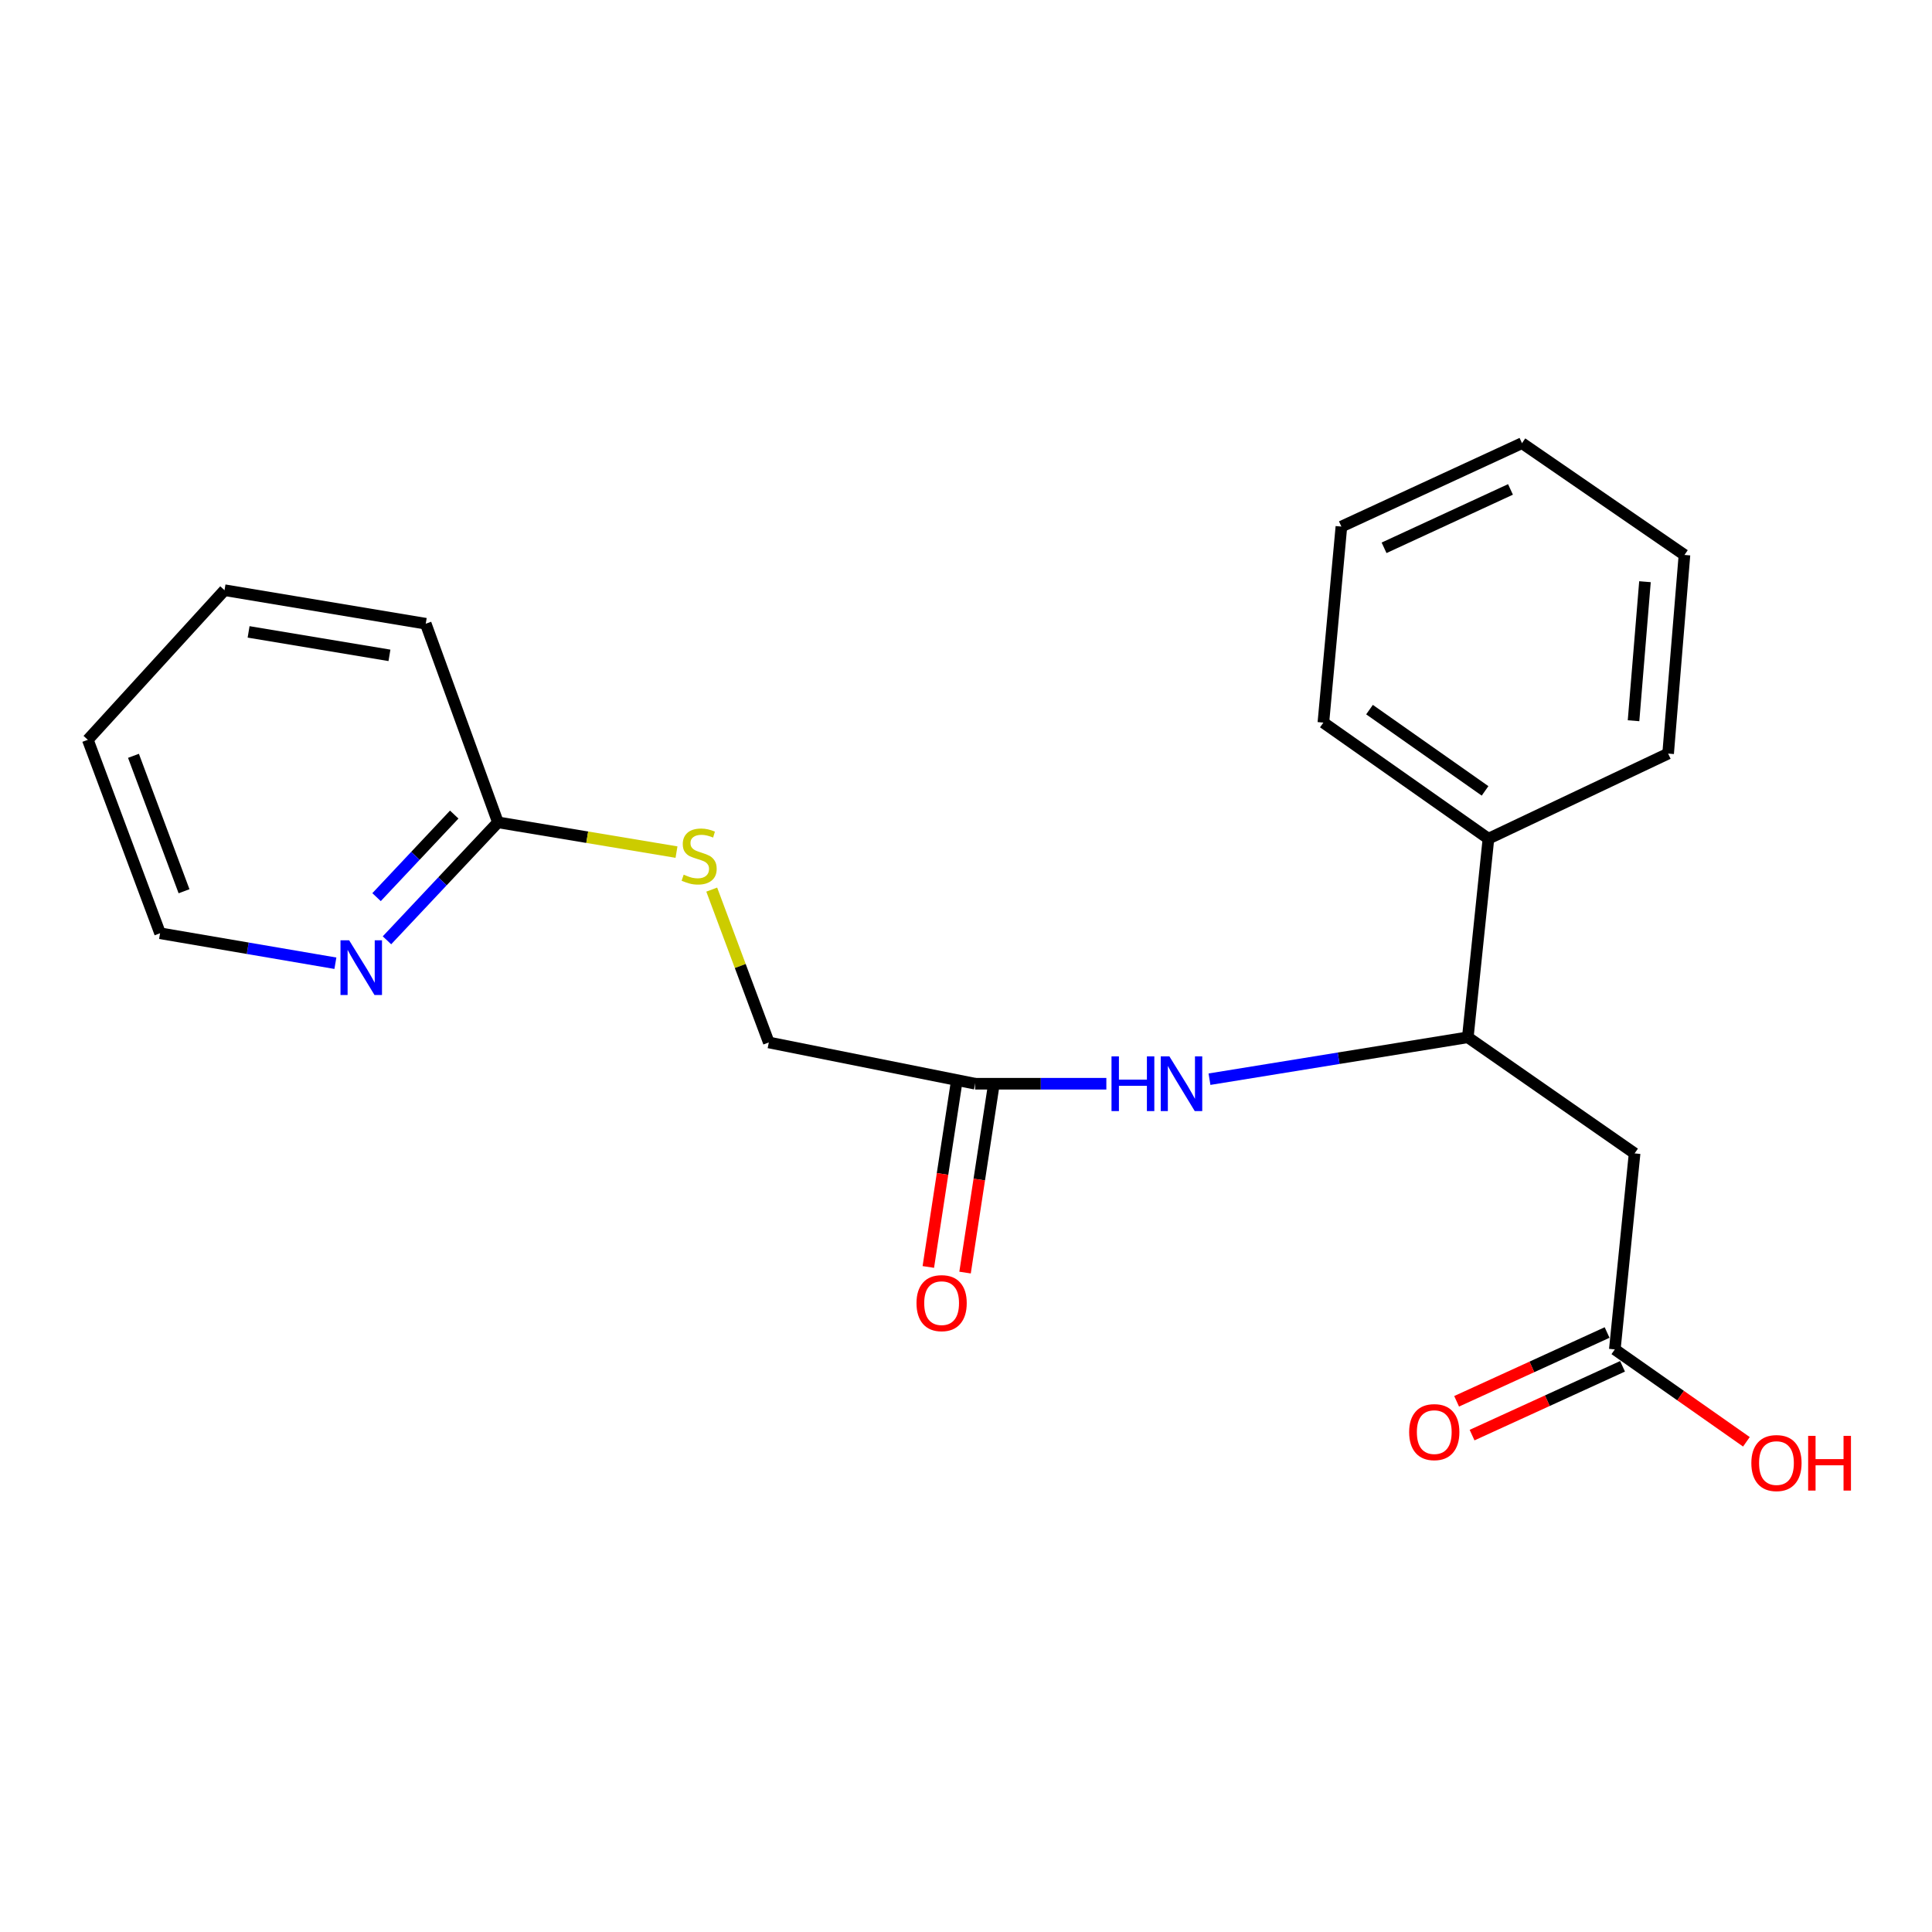 <?xml version='1.0' encoding='iso-8859-1'?>
<svg version='1.1' baseProfile='full'
              xmlns='http://www.w3.org/2000/svg'
                      xmlns:rdkit='http://www.rdkit.org/xml'
                      xmlns:xlink='http://www.w3.org/1999/xlink'
                  xml:space='preserve'
width='1000px' height='1000px' viewBox='0 0 1000 1000'>
<!-- END OF HEADER -->
<rect style='opacity:1.0;fill:#FFFFFF;stroke:none' width='1000' height='1000' x='0' y='0'> </rect>
<path class='bond-0' d='M 846.065,596.994 L 759.738,536.903' style='fill:none;fill-rule:evenodd;stroke:#000000;stroke-width:6px;stroke-linecap:butt;stroke-linejoin:miter;stroke-opacity:1' />
<path class='bond-2' d='M 846.065,596.994 L 835.827,698.453' style='fill:none;fill-rule:evenodd;stroke:#000000;stroke-width:6px;stroke-linecap:butt;stroke-linejoin:miter;stroke-opacity:1' />
<path class='bond-1' d='M 759.738,536.903 L 692.884,547.745' style='fill:none;fill-rule:evenodd;stroke:#000000;stroke-width:6px;stroke-linecap:butt;stroke-linejoin:miter;stroke-opacity:1' />
<path class='bond-1' d='M 692.884,547.745 L 626.03,558.587' style='fill:none;fill-rule:evenodd;stroke:#0000FF;stroke-width:6px;stroke-linecap:butt;stroke-linejoin:miter;stroke-opacity:1' />
<path class='bond-9' d='M 759.738,536.903 L 770.414,434.109' style='fill:none;fill-rule:evenodd;stroke:#000000;stroke-width:6px;stroke-linecap:butt;stroke-linejoin:miter;stroke-opacity:1' />
<path class='bond-3' d='M 572.646,560.938 L 538.685,560.938' style='fill:none;fill-rule:evenodd;stroke:#0000FF;stroke-width:6px;stroke-linecap:butt;stroke-linejoin:miter;stroke-opacity:1' />
<path class='bond-3' d='M 538.685,560.938 L 504.723,560.938' style='fill:none;fill-rule:evenodd;stroke:#000000;stroke-width:6px;stroke-linecap:butt;stroke-linejoin:miter;stroke-opacity:1' />
<path class='bond-7' d='M 831.828,689.706 L 792.885,707.51' style='fill:none;fill-rule:evenodd;stroke:#000000;stroke-width:6px;stroke-linecap:butt;stroke-linejoin:miter;stroke-opacity:1' />
<path class='bond-7' d='M 792.885,707.51 L 753.943,725.313' style='fill:none;fill-rule:evenodd;stroke:#FF0000;stroke-width:6px;stroke-linecap:butt;stroke-linejoin:miter;stroke-opacity:1' />
<path class='bond-7' d='M 839.826,707.2 L 800.883,725.004' style='fill:none;fill-rule:evenodd;stroke:#000000;stroke-width:6px;stroke-linecap:butt;stroke-linejoin:miter;stroke-opacity:1' />
<path class='bond-7' d='M 800.883,725.004 L 761.941,742.808' style='fill:none;fill-rule:evenodd;stroke:#FF0000;stroke-width:6px;stroke-linecap:butt;stroke-linejoin:miter;stroke-opacity:1' />
<path class='bond-11' d='M 835.827,698.453 L 869.882,722.364' style='fill:none;fill-rule:evenodd;stroke:#000000;stroke-width:6px;stroke-linecap:butt;stroke-linejoin:miter;stroke-opacity:1' />
<path class='bond-11' d='M 869.882,722.364 L 903.937,746.275' style='fill:none;fill-rule:evenodd;stroke:#FF0000;stroke-width:6px;stroke-linecap:butt;stroke-linejoin:miter;stroke-opacity:1' />
<path class='bond-8' d='M 495.216,559.485 L 487.857,607.63' style='fill:none;fill-rule:evenodd;stroke:#000000;stroke-width:6px;stroke-linecap:butt;stroke-linejoin:miter;stroke-opacity:1' />
<path class='bond-8' d='M 487.857,607.63 L 480.499,655.776' style='fill:none;fill-rule:evenodd;stroke:#FF0000;stroke-width:6px;stroke-linecap:butt;stroke-linejoin:miter;stroke-opacity:1' />
<path class='bond-8' d='M 514.231,562.391 L 506.872,610.536' style='fill:none;fill-rule:evenodd;stroke:#000000;stroke-width:6px;stroke-linecap:butt;stroke-linejoin:miter;stroke-opacity:1' />
<path class='bond-8' d='M 506.872,610.536 L 499.514,658.682' style='fill:none;fill-rule:evenodd;stroke:#FF0000;stroke-width:6px;stroke-linecap:butt;stroke-linejoin:miter;stroke-opacity:1' />
<path class='bond-10' d='M 504.723,560.938 L 397.932,539.575' style='fill:none;fill-rule:evenodd;stroke:#000000;stroke-width:6px;stroke-linecap:butt;stroke-linejoin:miter;stroke-opacity:1' />
<path class='bond-4' d='M 257.734,425.645 L 303.945,433.346' style='fill:none;fill-rule:evenodd;stroke:#000000;stroke-width:6px;stroke-linecap:butt;stroke-linejoin:miter;stroke-opacity:1' />
<path class='bond-4' d='M 303.945,433.346 L 350.156,441.047' style='fill:none;fill-rule:evenodd;stroke:#CCCC00;stroke-width:6px;stroke-linecap:butt;stroke-linejoin:miter;stroke-opacity:1' />
<path class='bond-5' d='M 257.734,425.645 L 229.017,456.171' style='fill:none;fill-rule:evenodd;stroke:#000000;stroke-width:6px;stroke-linecap:butt;stroke-linejoin:miter;stroke-opacity:1' />
<path class='bond-5' d='M 229.017,456.171 L 200.299,486.697' style='fill:none;fill-rule:evenodd;stroke:#0000FF;stroke-width:6px;stroke-linecap:butt;stroke-linejoin:miter;stroke-opacity:1' />
<path class='bond-5' d='M 235.108,421.622 L 215.006,442.99' style='fill:none;fill-rule:evenodd;stroke:#000000;stroke-width:6px;stroke-linecap:butt;stroke-linejoin:miter;stroke-opacity:1' />
<path class='bond-5' d='M 215.006,442.99 L 194.904,464.359' style='fill:none;fill-rule:evenodd;stroke:#0000FF;stroke-width:6px;stroke-linecap:butt;stroke-linejoin:miter;stroke-opacity:1' />
<path class='bond-13' d='M 257.734,425.645 L 220.363,322.839' style='fill:none;fill-rule:evenodd;stroke:#000000;stroke-width:6px;stroke-linecap:butt;stroke-linejoin:miter;stroke-opacity:1' />
<path class='bond-12' d='M 173.597,498.57 L 128.222,490.812' style='fill:none;fill-rule:evenodd;stroke:#0000FF;stroke-width:6px;stroke-linecap:butt;stroke-linejoin:miter;stroke-opacity:1' />
<path class='bond-12' d='M 128.222,490.812 L 82.847,483.053' style='fill:none;fill-rule:evenodd;stroke:#000000;stroke-width:6px;stroke-linecap:butt;stroke-linejoin:miter;stroke-opacity:1' />
<path class='bond-6' d='M 368.393,460.457 L 383.162,500.016' style='fill:none;fill-rule:evenodd;stroke:#CCCC00;stroke-width:6px;stroke-linecap:butt;stroke-linejoin:miter;stroke-opacity:1' />
<path class='bond-6' d='M 383.162,500.016 L 397.932,539.575' style='fill:none;fill-rule:evenodd;stroke:#000000;stroke-width:6px;stroke-linecap:butt;stroke-linejoin:miter;stroke-opacity:1' />
<path class='bond-14' d='M 770.414,434.109 L 684.975,374.018' style='fill:none;fill-rule:evenodd;stroke:#000000;stroke-width:6px;stroke-linecap:butt;stroke-linejoin:miter;stroke-opacity:1' />
<path class='bond-14' d='M 768.664,409.361 L 708.857,367.297' style='fill:none;fill-rule:evenodd;stroke:#000000;stroke-width:6px;stroke-linecap:butt;stroke-linejoin:miter;stroke-opacity:1' />
<path class='bond-15' d='M 770.414,434.109 L 863.42,390.048' style='fill:none;fill-rule:evenodd;stroke:#000000;stroke-width:6px;stroke-linecap:butt;stroke-linejoin:miter;stroke-opacity:1' />
<path class='bond-22' d='M 82.847,483.053 L 45.455,382.92' style='fill:none;fill-rule:evenodd;stroke:#000000;stroke-width:6px;stroke-linecap:butt;stroke-linejoin:miter;stroke-opacity:1' />
<path class='bond-22' d='M 95.259,461.304 L 69.084,391.21' style='fill:none;fill-rule:evenodd;stroke:#000000;stroke-width:6px;stroke-linecap:butt;stroke-linejoin:miter;stroke-opacity:1' />
<path class='bond-17' d='M 220.363,322.839 L 116.211,305.484' style='fill:none;fill-rule:evenodd;stroke:#000000;stroke-width:6px;stroke-linecap:butt;stroke-linejoin:miter;stroke-opacity:1' />
<path class='bond-17' d='M 201.578,339.211 L 128.672,327.062' style='fill:none;fill-rule:evenodd;stroke:#000000;stroke-width:6px;stroke-linecap:butt;stroke-linejoin:miter;stroke-opacity:1' />
<path class='bond-19' d='M 684.975,374.018 L 694.304,272.559' style='fill:none;fill-rule:evenodd;stroke:#000000;stroke-width:6px;stroke-linecap:butt;stroke-linejoin:miter;stroke-opacity:1' />
<path class='bond-18' d='M 863.42,390.048 L 871.873,287.242' style='fill:none;fill-rule:evenodd;stroke:#000000;stroke-width:6px;stroke-linecap:butt;stroke-linejoin:miter;stroke-opacity:1' />
<path class='bond-18' d='M 845.517,373.051 L 851.434,301.087' style='fill:none;fill-rule:evenodd;stroke:#000000;stroke-width:6px;stroke-linecap:butt;stroke-linejoin:miter;stroke-opacity:1' />
<path class='bond-16' d='M 45.455,382.92 L 116.211,305.484' style='fill:none;fill-rule:evenodd;stroke:#000000;stroke-width:6px;stroke-linecap:butt;stroke-linejoin:miter;stroke-opacity:1' />
<path class='bond-20' d='M 871.873,287.242 L 787.78,229.385' style='fill:none;fill-rule:evenodd;stroke:#000000;stroke-width:6px;stroke-linecap:butt;stroke-linejoin:miter;stroke-opacity:1' />
<path class='bond-21' d='M 694.304,272.559 L 787.78,229.385' style='fill:none;fill-rule:evenodd;stroke:#000000;stroke-width:6px;stroke-linecap:butt;stroke-linejoin:miter;stroke-opacity:1' />
<path class='bond-21' d='M 716.391,283.546 L 781.824,253.324' style='fill:none;fill-rule:evenodd;stroke:#000000;stroke-width:6px;stroke-linecap:butt;stroke-linejoin:miter;stroke-opacity:1' />
<path  class='atom-2' d='M 575.316 546.778
L 579.156 546.778
L 579.156 558.818
L 593.636 558.818
L 593.636 546.778
L 597.476 546.778
L 597.476 575.098
L 593.636 575.098
L 593.636 562.018
L 579.156 562.018
L 579.156 575.098
L 575.316 575.098
L 575.316 546.778
' fill='#0000FF'/>
<path  class='atom-2' d='M 605.276 546.778
L 614.556 561.778
Q 615.476 563.258, 616.956 565.938
Q 618.436 568.618, 618.516 568.778
L 618.516 546.778
L 622.276 546.778
L 622.276 575.098
L 618.396 575.098
L 608.436 558.698
Q 607.276 556.778, 606.036 554.578
Q 604.836 552.378, 604.476 551.698
L 604.476 575.098
L 600.796 575.098
L 600.796 546.778
L 605.276 546.778
' fill='#0000FF'/>
<path  class='atom-6' d='M 180.718 486.697
L 189.998 501.697
Q 190.918 503.177, 192.398 505.857
Q 193.878 508.537, 193.958 508.697
L 193.958 486.697
L 197.718 486.697
L 197.718 515.017
L 193.838 515.017
L 183.878 498.617
Q 182.718 496.697, 181.478 494.497
Q 180.278 492.297, 179.918 491.617
L 179.918 515.017
L 176.238 515.017
L 176.238 486.697
L 180.718 486.697
' fill='#0000FF'/>
<path  class='atom-7' d='M 353.875 452.72
Q 354.195 452.84, 355.515 453.4
Q 356.835 453.96, 358.275 454.32
Q 359.755 454.64, 361.195 454.64
Q 363.875 454.64, 365.435 453.36
Q 366.995 452.04, 366.995 449.76
Q 366.995 448.2, 366.195 447.24
Q 365.435 446.28, 364.235 445.76
Q 363.035 445.24, 361.035 444.64
Q 358.515 443.88, 356.995 443.16
Q 355.515 442.44, 354.435 440.92
Q 353.395 439.4, 353.395 436.84
Q 353.395 433.28, 355.795 431.08
Q 358.235 428.88, 363.035 428.88
Q 366.315 428.88, 370.035 430.44
L 369.115 433.52
Q 365.715 432.12, 363.155 432.12
Q 360.395 432.12, 358.875 433.28
Q 357.355 434.4, 357.395 436.36
Q 357.395 437.88, 358.155 438.8
Q 358.955 439.72, 360.075 440.24
Q 361.235 440.76, 363.155 441.36
Q 365.715 442.16, 367.235 442.96
Q 368.755 443.76, 369.835 445.4
Q 370.955 447, 370.955 449.76
Q 370.955 453.68, 368.315 455.8
Q 365.715 457.88, 361.355 457.88
Q 358.835 457.88, 356.915 457.32
Q 355.035 456.8, 352.795 455.88
L 353.875 452.72
' fill='#CCCC00'/>
<path  class='atom-8' d='M 729.373 741.258
Q 729.373 734.458, 732.733 730.658
Q 736.093 726.858, 742.373 726.858
Q 748.653 726.858, 752.013 730.658
Q 755.373 734.458, 755.373 741.258
Q 755.373 748.138, 751.973 752.058
Q 748.573 755.938, 742.373 755.938
Q 736.133 755.938, 732.733 752.058
Q 729.373 748.178, 729.373 741.258
M 742.373 752.738
Q 746.693 752.738, 749.013 749.858
Q 751.373 746.938, 751.373 741.258
Q 751.373 735.698, 749.013 732.898
Q 746.693 730.058, 742.373 730.058
Q 738.053 730.058, 735.693 732.858
Q 733.373 735.658, 733.373 741.258
Q 733.373 746.978, 735.693 749.858
Q 738.053 752.738, 742.373 752.738
' fill='#FF0000'/>
<path  class='atom-9' d='M 474.379 674.499
Q 474.379 667.699, 477.739 663.899
Q 481.099 660.099, 487.379 660.099
Q 493.659 660.099, 497.019 663.899
Q 500.379 667.699, 500.379 674.499
Q 500.379 681.379, 496.979 685.299
Q 493.579 689.179, 487.379 689.179
Q 481.139 689.179, 477.739 685.299
Q 474.379 681.419, 474.379 674.499
M 487.379 685.979
Q 491.699 685.979, 494.019 683.099
Q 496.379 680.179, 496.379 674.499
Q 496.379 668.939, 494.019 666.139
Q 491.699 663.299, 487.379 663.299
Q 483.059 663.299, 480.699 666.099
Q 478.379 668.899, 478.379 674.499
Q 478.379 680.219, 480.699 683.099
Q 483.059 685.979, 487.379 685.979
' fill='#FF0000'/>
<path  class='atom-12' d='M 906.493 757.278
Q 906.493 750.478, 909.853 746.678
Q 913.213 742.878, 919.493 742.878
Q 925.773 742.878, 929.133 746.678
Q 932.493 750.478, 932.493 757.278
Q 932.493 764.158, 929.093 768.078
Q 925.693 771.958, 919.493 771.958
Q 913.253 771.958, 909.853 768.078
Q 906.493 764.198, 906.493 757.278
M 919.493 768.758
Q 923.813 768.758, 926.133 765.878
Q 928.493 762.958, 928.493 757.278
Q 928.493 751.718, 926.133 748.918
Q 923.813 746.078, 919.493 746.078
Q 915.173 746.078, 912.813 748.878
Q 910.493 751.678, 910.493 757.278
Q 910.493 762.998, 912.813 765.878
Q 915.173 768.758, 919.493 768.758
' fill='#FF0000'/>
<path  class='atom-12' d='M 935.893 743.198
L 939.733 743.198
L 939.733 755.238
L 954.213 755.238
L 954.213 743.198
L 958.053 743.198
L 958.053 771.518
L 954.213 771.518
L 954.213 758.438
L 939.733 758.438
L 939.733 771.518
L 935.893 771.518
L 935.893 743.198
' fill='#FF0000'/>
</svg>
